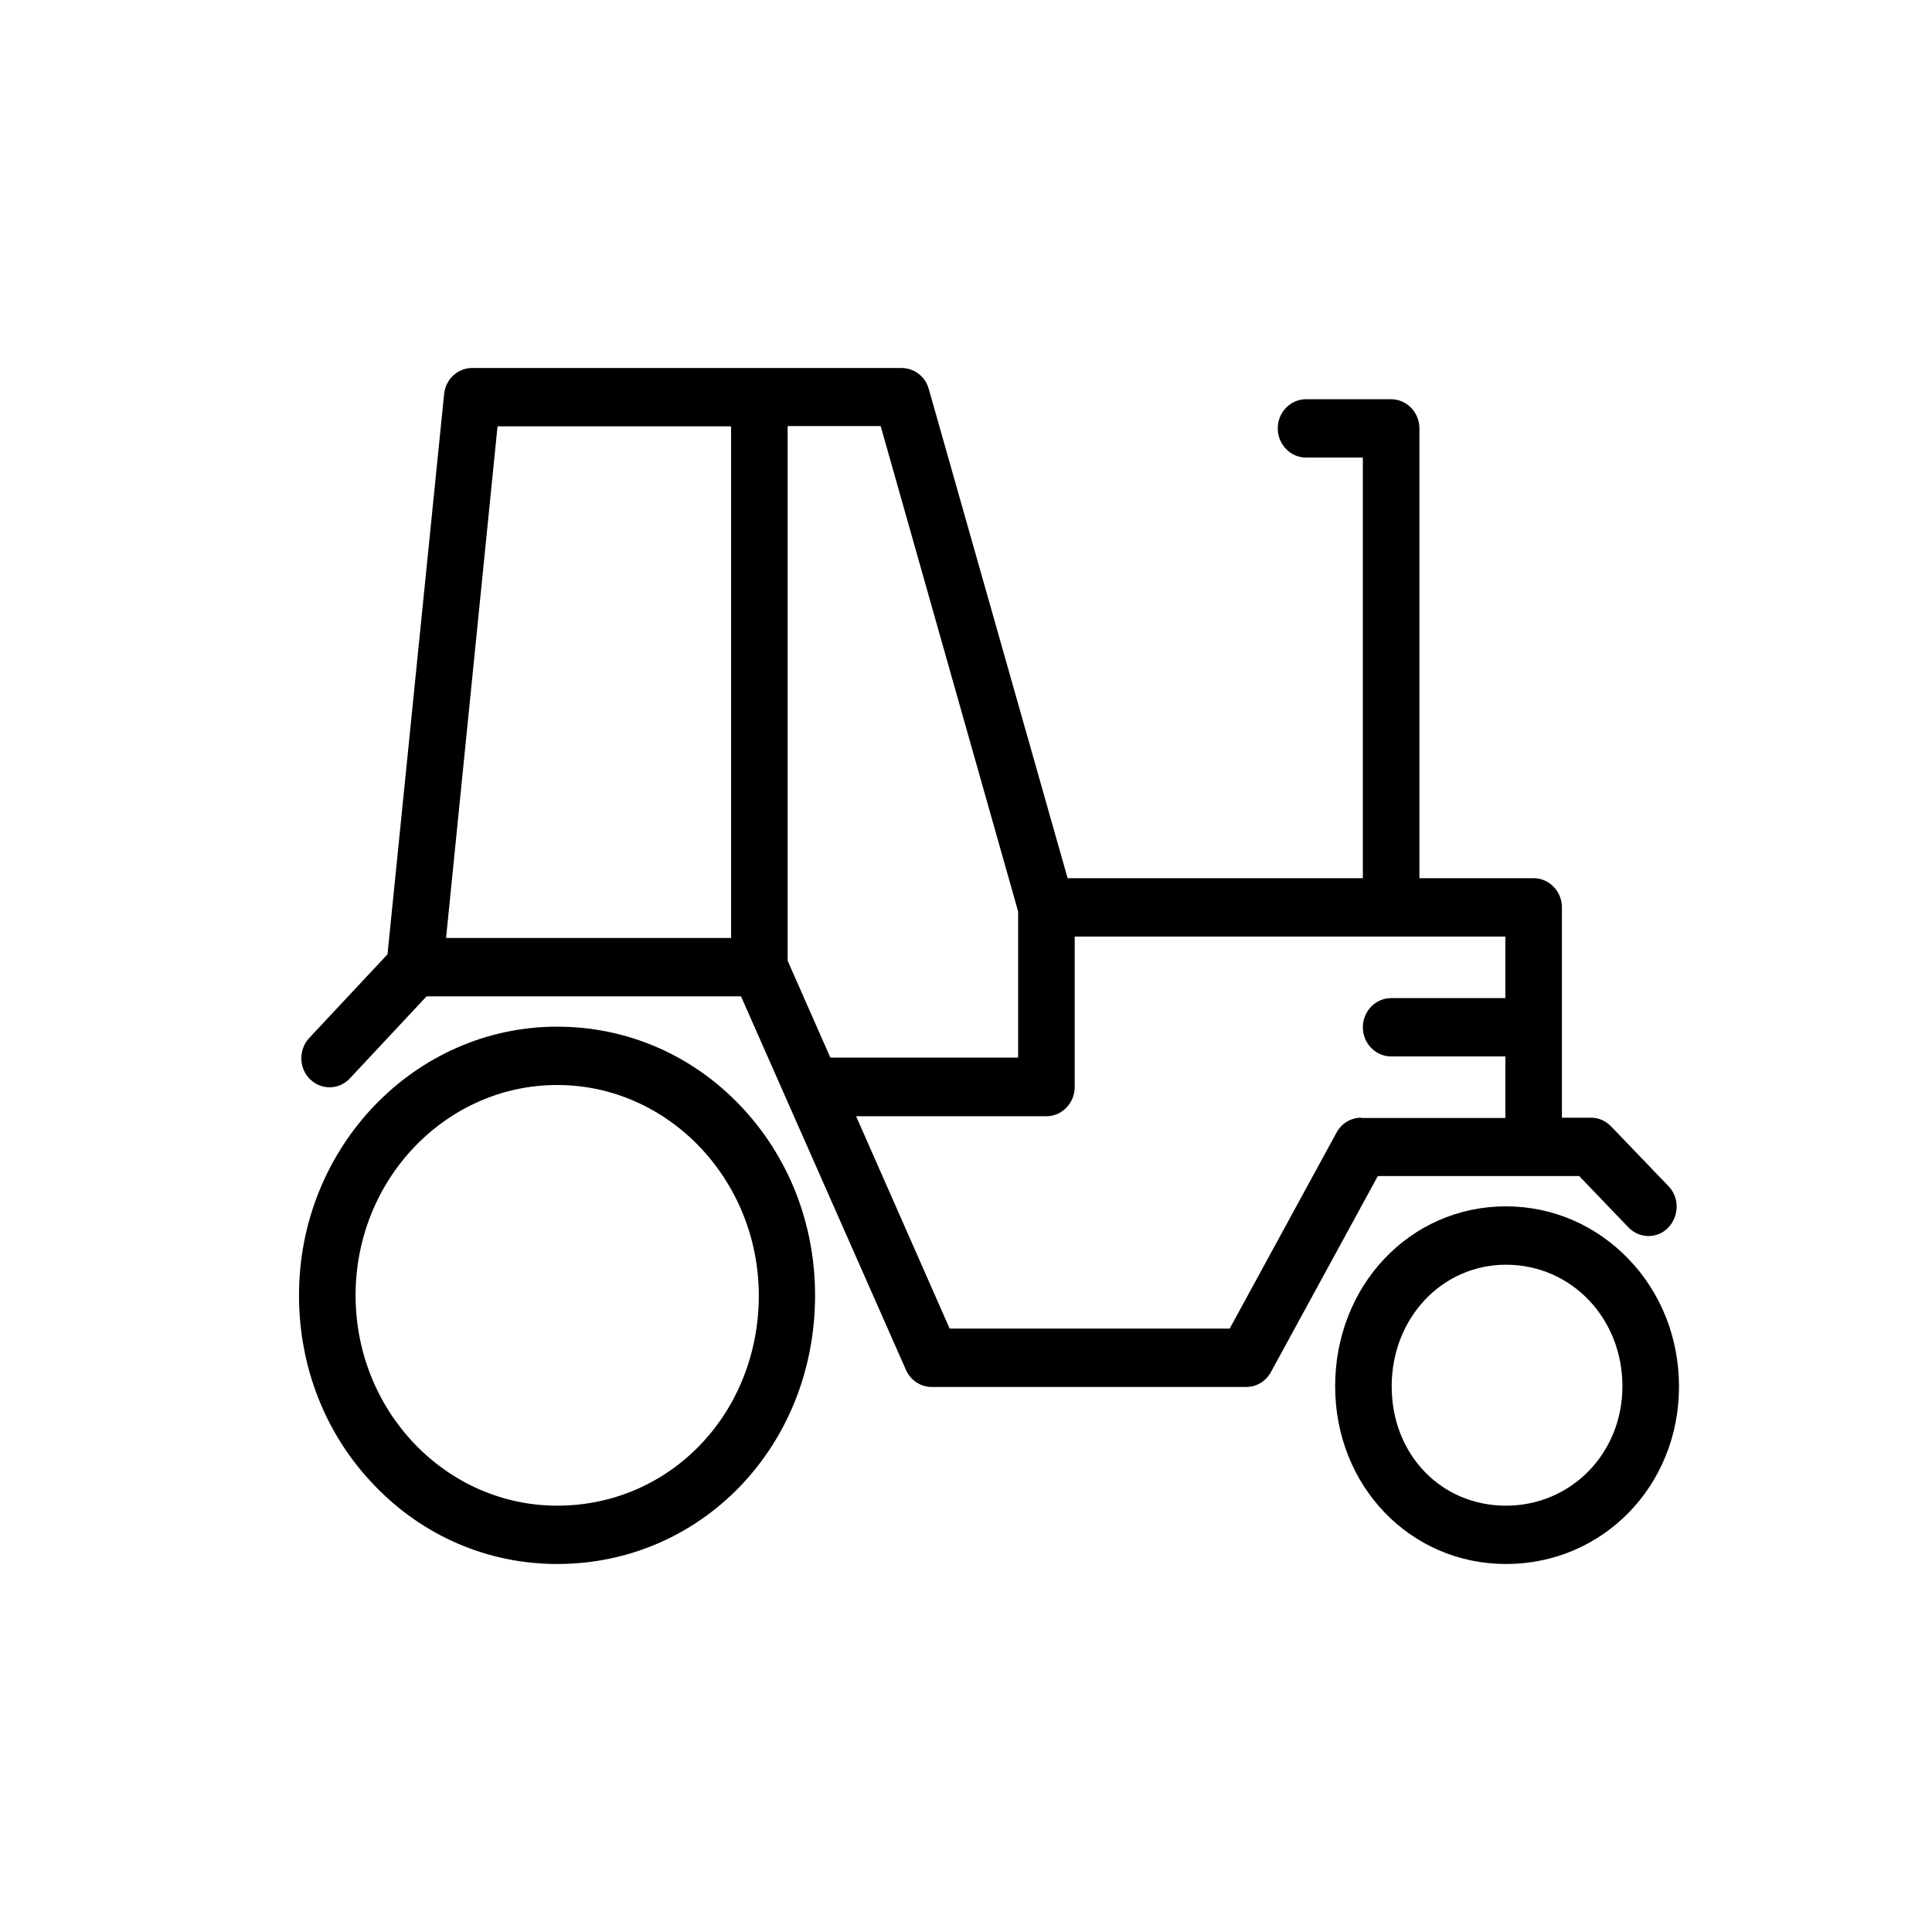 <?xml version="1.0" encoding="UTF-8"?>
<svg width="42px" height="42px" viewBox="0 0 42 42" version="1.1" xmlns="http://www.w3.org/2000/svg" xmlns:xlink="http://www.w3.org/1999/xlink">
    <title>submenu-icon-tractor</title>
    <g id="Page-1" stroke="none" stroke-width="1" fill="none" fill-rule="evenodd">
        <g id="TotalTrading-–-Homepage-3" transform="translate(-1024, -216)">
            <g id="submenu-icon-tractor" transform="translate(1024, 216)">
                <rect id="Rectangle-Copy-4" fill-opacity="0" fill="#D8D8D8" x="0" y="0" width="42" height="42"></rect>
                <g transform="translate(6.5, 8)" fill="#000000" fill-rule="nonzero" id="Shape">
                    <path d="M5.613,14.319 C2.514,14.319 0,16.938 0,20.159 C0,21.732 0.584,23.203 1.648,24.3 C2.705,25.398 4.113,26 5.613,26 C8.754,26 11.219,23.432 11.219,20.159 C11.219,18.599 10.641,17.135 9.596,16.038 C8.539,14.928 7.125,14.319 5.613,14.319 Z M5.613,24.732 C3.197,24.732 1.23,22.683 1.23,20.159 C1.23,17.636 3.197,15.587 5.613,15.587 C8.023,15.587 9.99,17.636 9.996,20.159 C9.996,22.721 8.072,24.732 5.613,24.732 Z"></path>
                    <path d="M28.906,19.373 C28.193,18.631 27.246,18.225 26.238,18.225 C24.154,18.225 22.525,19.944 22.525,22.138 C22.525,24.3 24.154,26 26.238,26 C28.346,26 30,24.3 30,22.144 C30,21.092 29.613,20.109 28.906,19.373 Z M26.238,24.732 C24.824,24.732 23.754,23.616 23.754,22.138 C23.754,20.654 24.848,19.494 26.238,19.494 C27.658,19.494 28.77,20.654 28.77,22.138 C28.77,23.59 27.658,24.732 26.238,24.732 Z"></path>
                    <path d="M27.83,17.566 L28.9,18.682 C29.139,18.929 29.527,18.936 29.766,18.688 C30.006,18.435 30.012,18.035 29.773,17.788 L29.773,17.788 L28.525,16.488 C28.408,16.367 28.254,16.298 28.088,16.298 L27.455,16.298 C27.455,16.285 27.455,16.272 27.455,16.253 L27.455,11.725 C27.455,11.377 27.178,11.091 26.84,11.091 L24.357,11.091 C24.357,11.079 24.357,11.066 24.357,11.047 L24.357,1.313 C24.357,0.964 24.08,0.679 23.742,0.679 L21.891,0.679 C21.553,0.679 21.277,0.964 21.277,1.313 C21.277,1.661 21.553,1.947 21.891,1.947 L23.127,1.947 L23.127,11.047 C23.127,11.06 23.127,11.072 23.127,11.091 L16.709,11.091 L13.691,0.457 C13.617,0.184 13.371,0 13.1,0 L3.762,0 C3.449,0 3.184,0.247 3.154,0.571 L1.924,12.746 L0.221,14.566 C-0.012,14.82 -0.006,15.22 0.24,15.461 C0.486,15.702 0.873,15.695 1.107,15.442 L2.773,13.66 L9.609,13.66 L13.193,21.777 C13.291,22.005 13.512,22.151 13.752,22.151 L20.594,22.151 C20.816,22.151 21.018,22.03 21.129,21.827 L23.453,17.566 L27.83,17.566 L27.83,17.566 Z M9.393,1.313 L9.393,12.391 L3.197,12.391 L4.316,1.268 L9.393,1.268 C9.393,1.281 9.393,1.294 9.393,1.313 Z M10.623,12.886 L10.623,1.306 C10.623,1.294 10.623,1.275 10.623,1.262 L12.645,1.262 L15.633,11.814 L15.633,11.814 L15.633,14.991 L11.551,14.991 L10.623,12.886 Z M22.555,16.621 L20.232,20.883 L14.145,20.883 L12.111,16.266 L16.248,16.266 C16.586,16.266 16.863,15.981 16.863,15.632 L16.863,12.36 L26.225,12.36 L26.225,13.698 L23.742,13.698 C23.404,13.698 23.127,13.983 23.127,14.332 C23.127,14.681 23.404,14.966 23.742,14.966 L26.225,14.966 L26.225,16.26 C26.225,16.272 26.225,16.291 26.225,16.304 L23.09,16.304 L23.09,16.298 C22.869,16.298 22.666,16.418 22.555,16.621 Z"></path>
                </g>
            </g>
        </g>
    </g>
</svg>